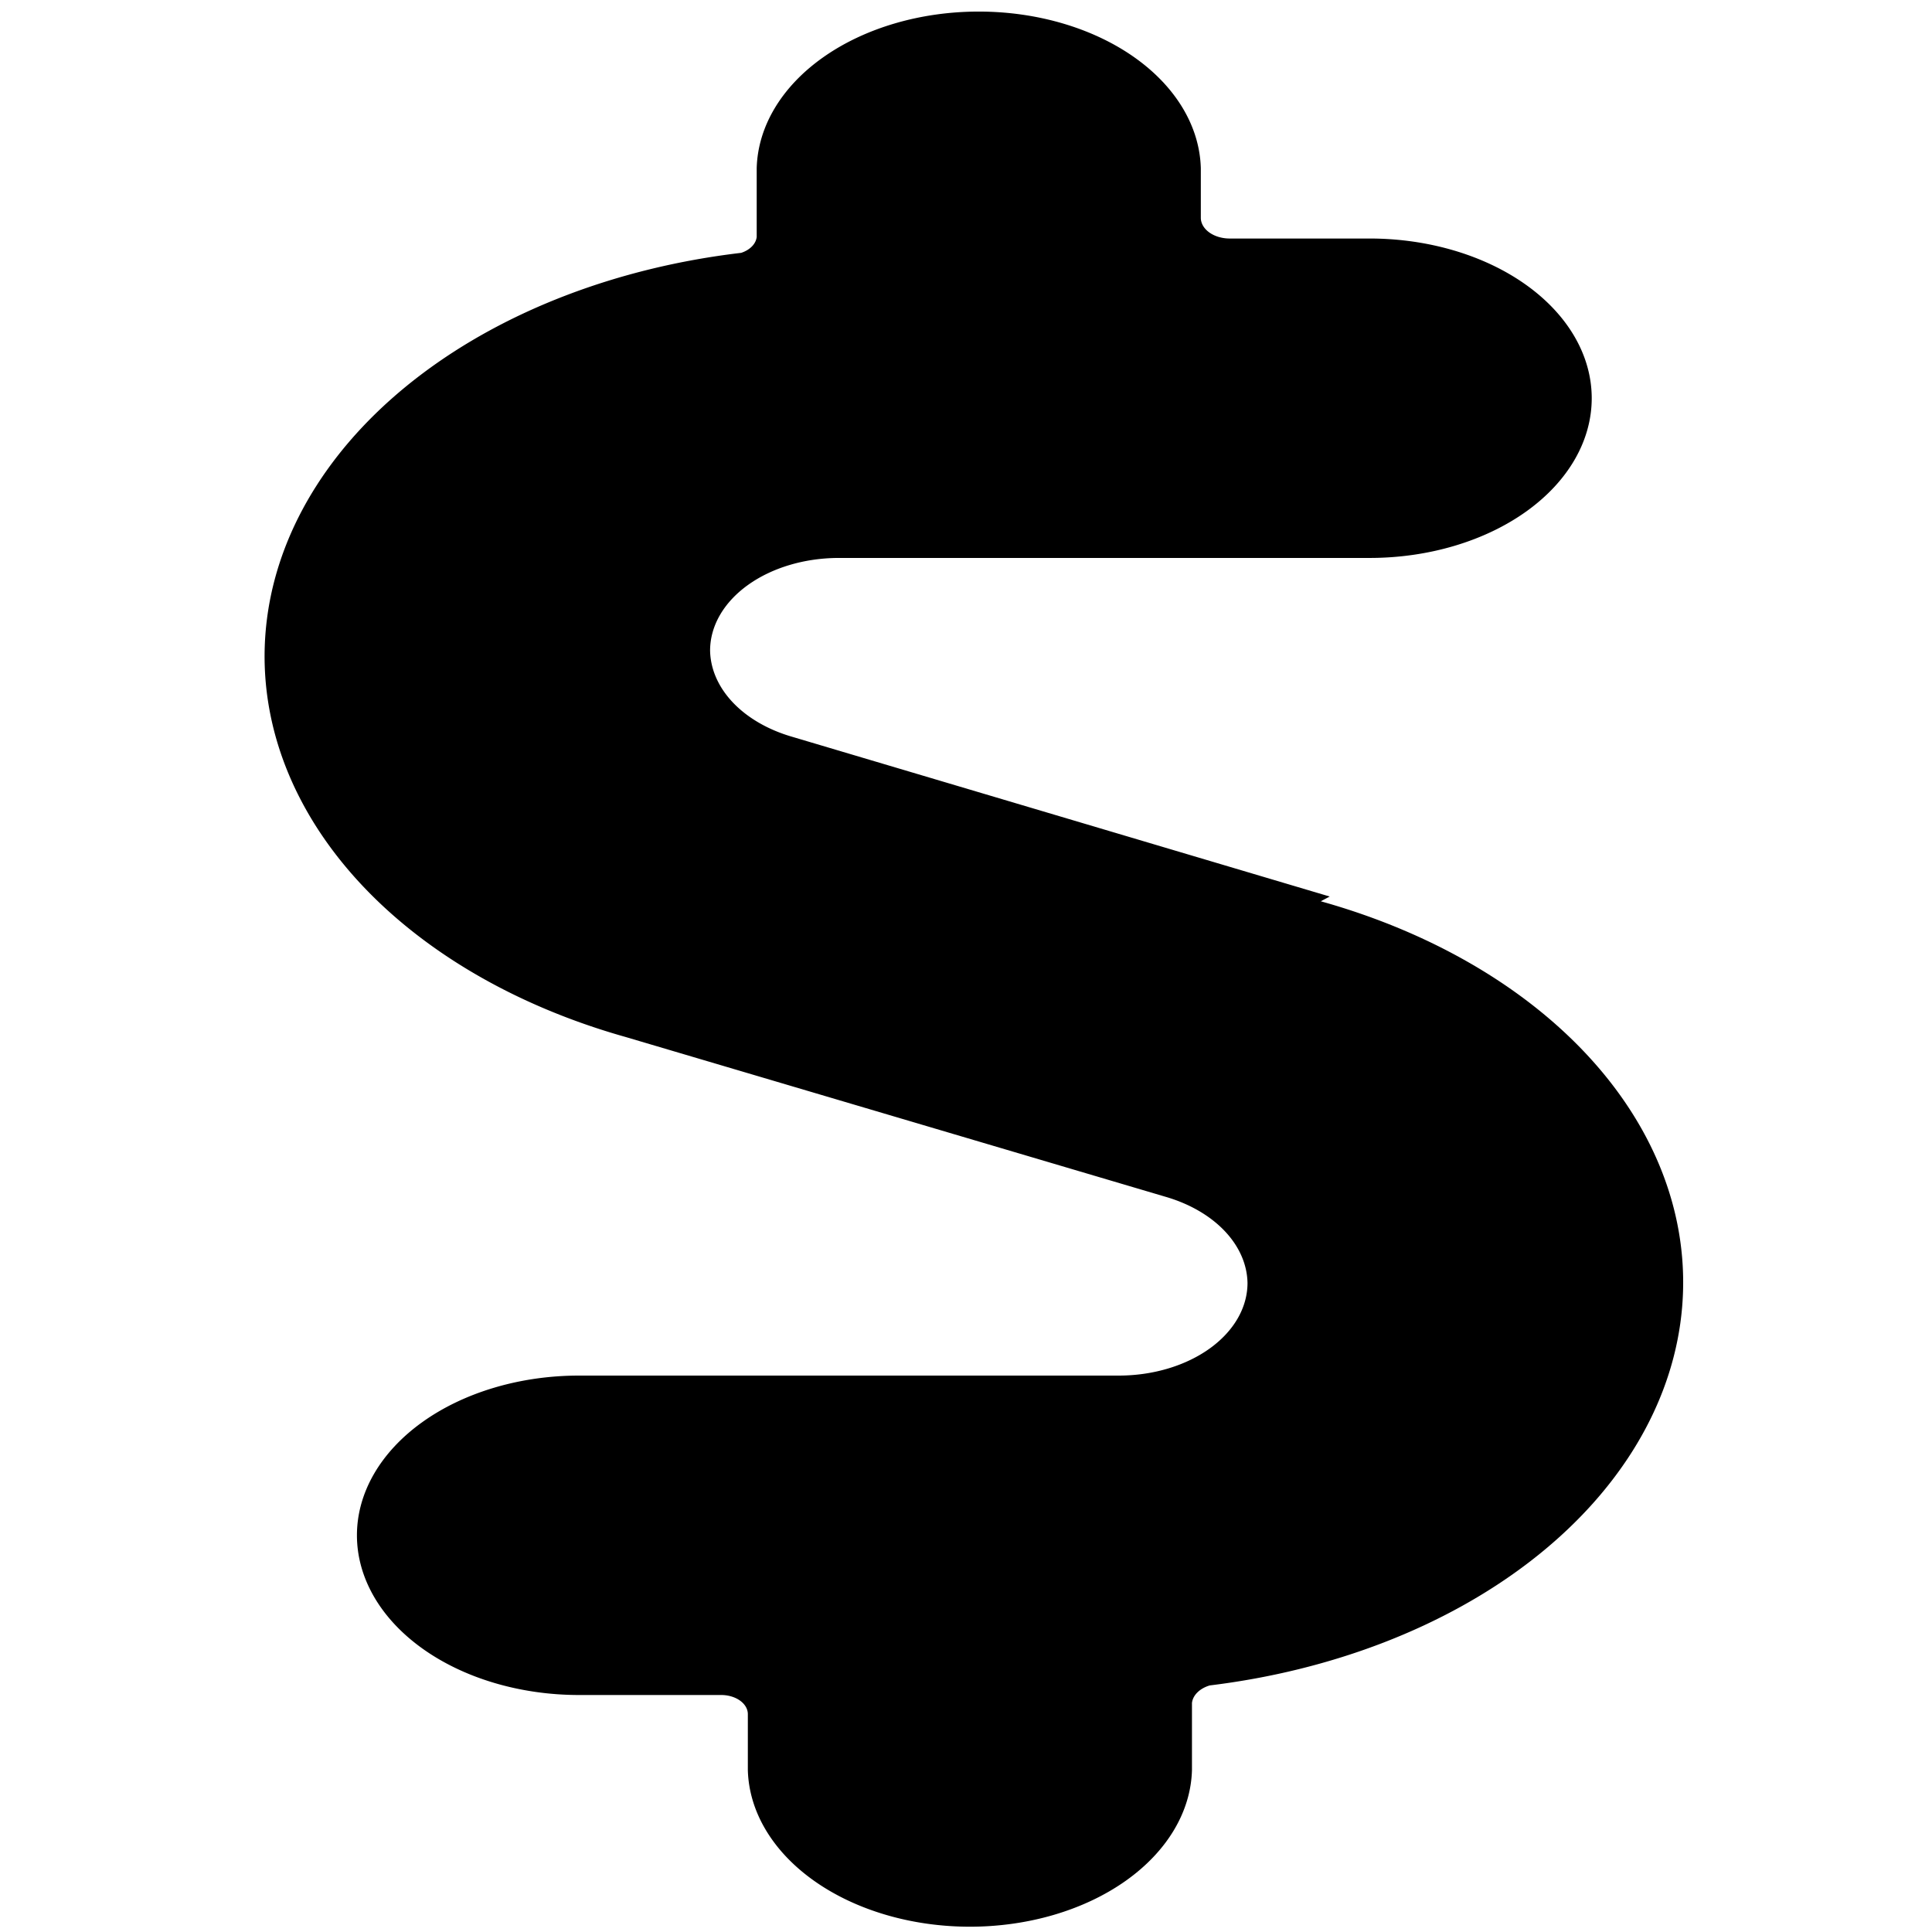 <svg xmlns="http://www.w3.org/2000/svg" viewBox="0 0 24 24"><path d="m16.518 11.137-6.676-1.984A1.628 1.171 0 0 1 8.821 8.082a1.6 1.151 0 0 1 1.6-1.151h6.593a2.759 1.984 0 0 0 0-3.968h-1.738a.359.258 0 0 1-.359-.258v-.615a2.759 1.984 0 0 0-5.517 0v.853a.331.238 0 0 1-.193.198 7.062 5.079 0 0 0-1.435 9.741l6.704 1.984a1.628 1.171 0 0 1 1.021 1.071 1.6 1.151 0 0 1-1.6 1.151H7.193a2.759 1.984 0 0 0 0 3.968H8.959a.331.238 0 0 1 .331.238v.694a2.759 1.984 0 0 0 5.517 0v-.833a.359.258 0 0 1 .221-.218 7.062 5.079 0 0 0 1.379-9.741z"/></svg>